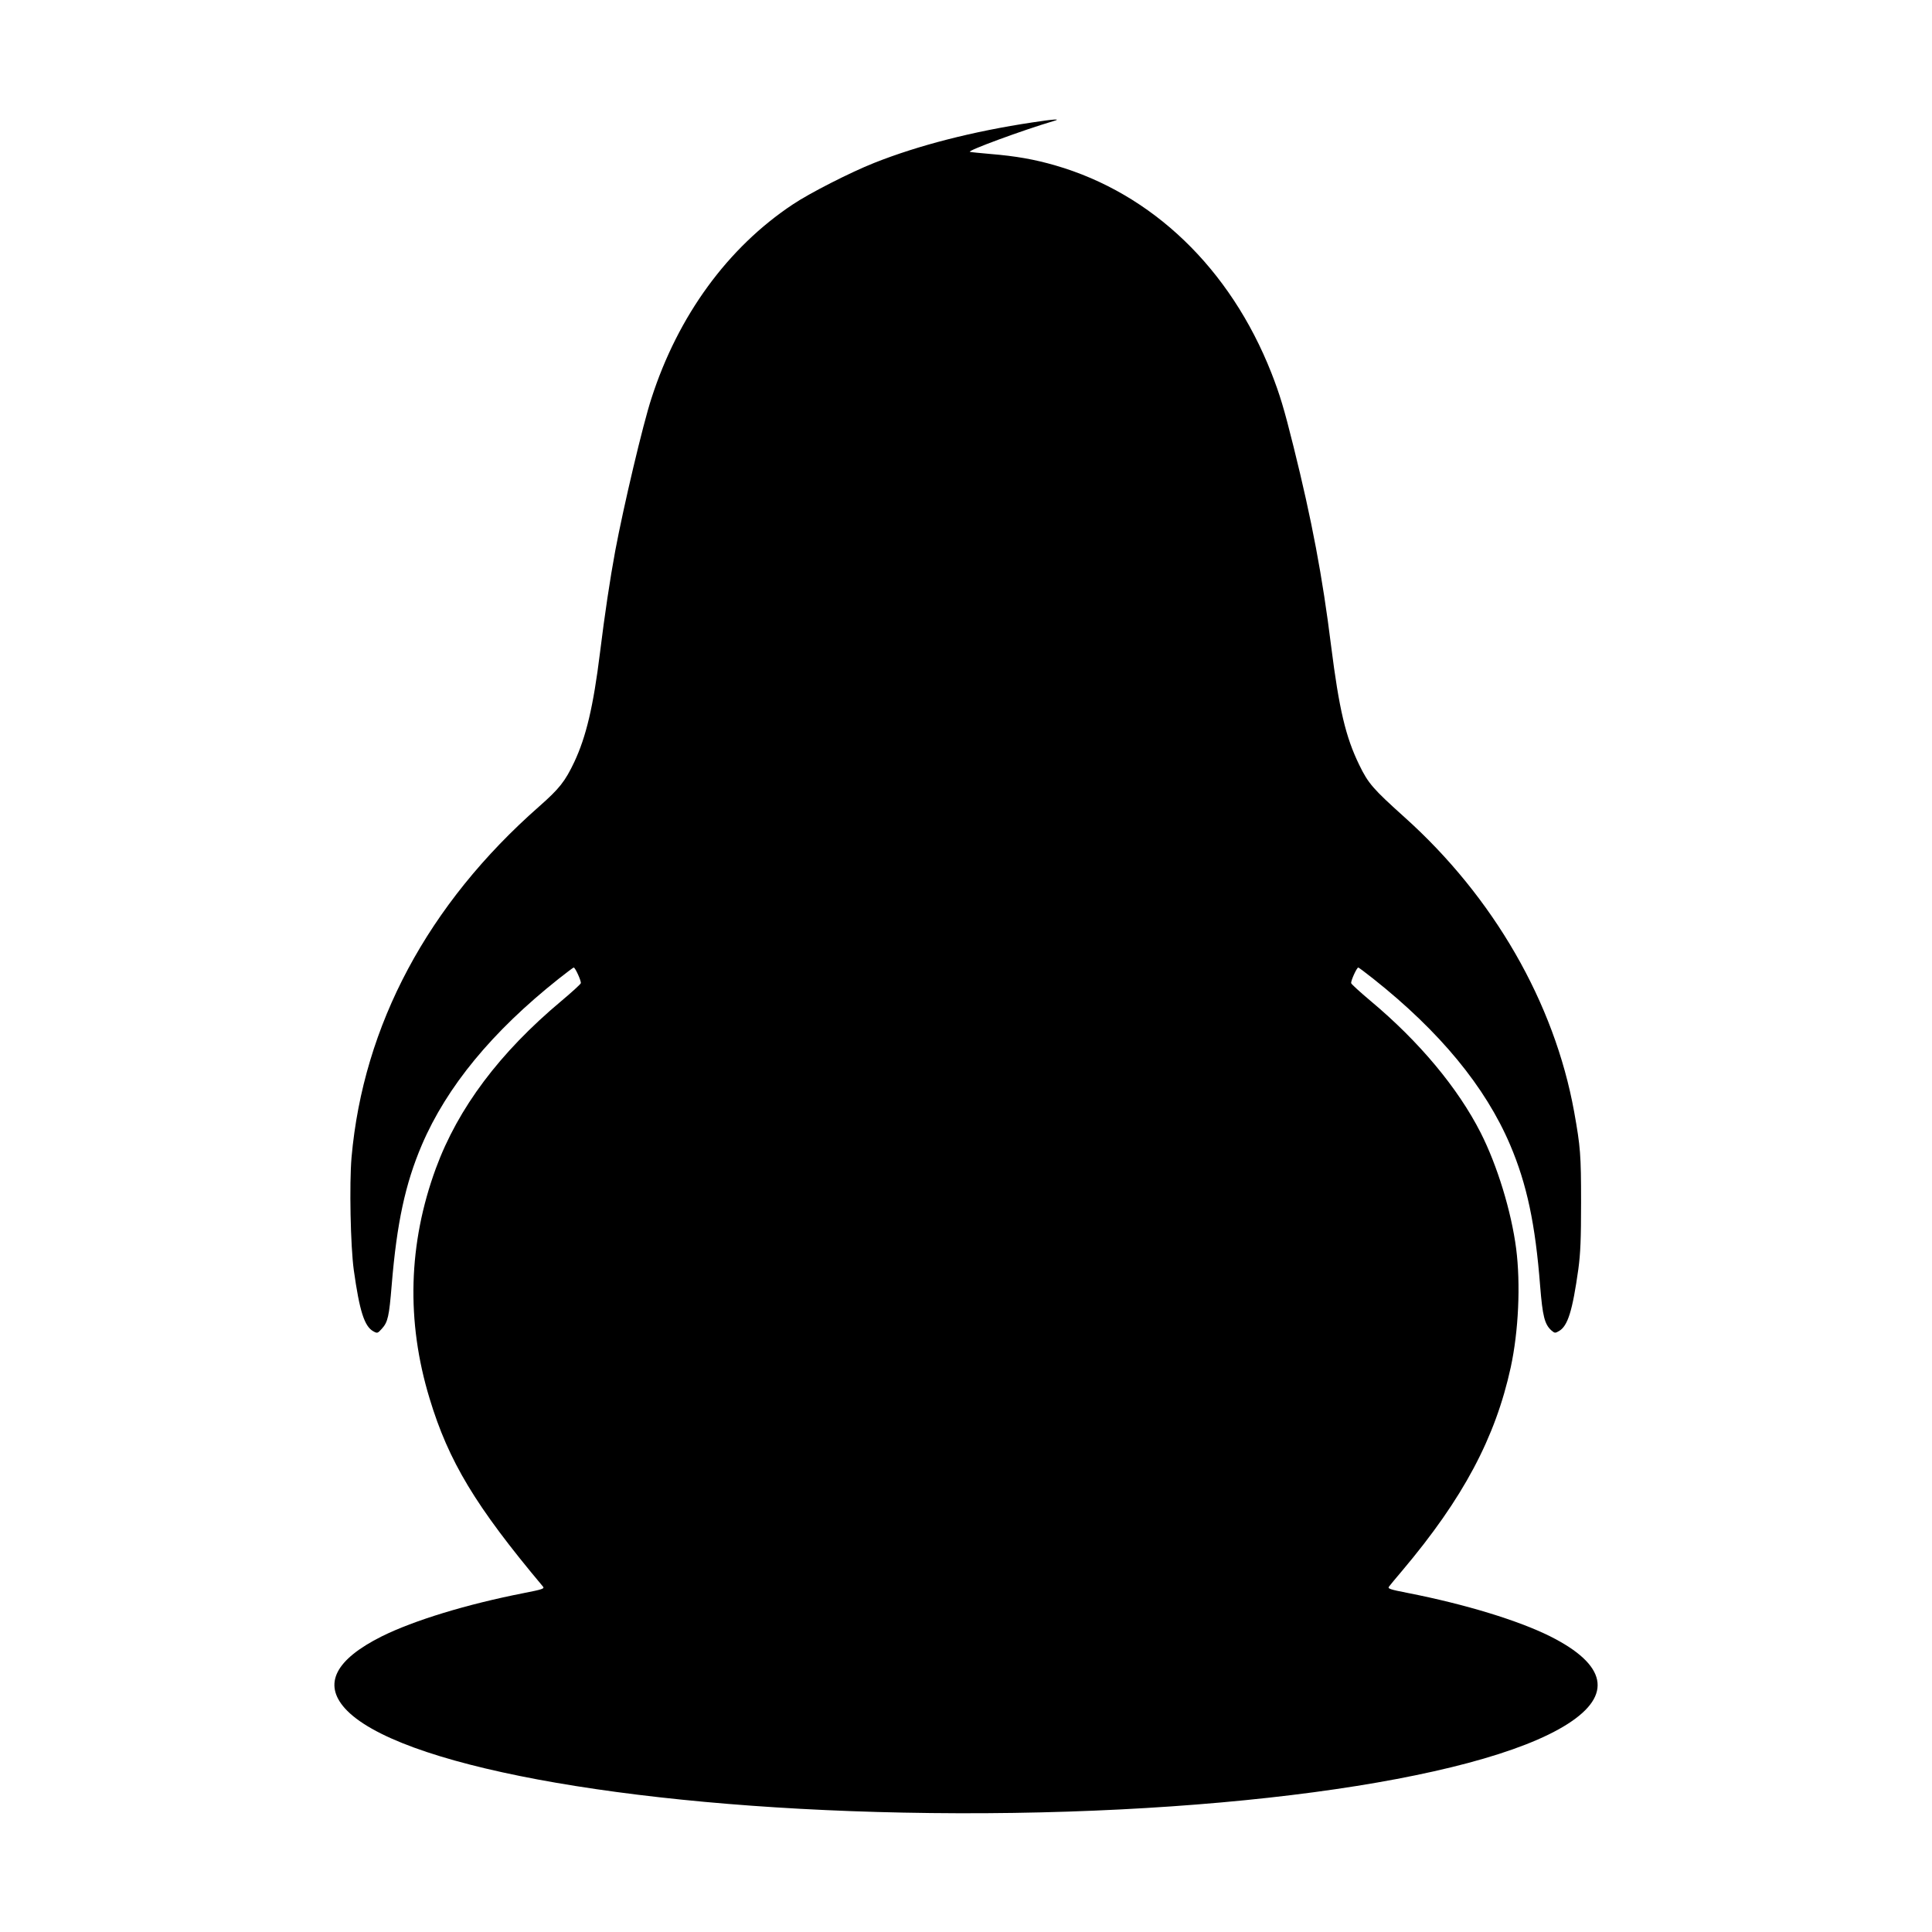  <svg version="1.0" xmlns="http://www.w3.org/2000/svg"
 width="1280pt" height="1280pt" viewBox="0 0 1280 1280"
 preserveAspectRatio="xMidYMid meet"><g transform="translate(0,1280) scale(0.1,-0.1)"
fill="#000000" stroke="none">
<path d="M6840 11989 c-393 -59 -756 -152 -1050 -269 -156 -62 -427 -200 -537
-274 -431 -286 -761 -738 -937 -1285 -57 -174 -184 -713 -240 -1011 -34 -183
-70 -423 -101 -675 -44 -356 -92 -557 -170 -723 -61 -129 -99 -177 -233 -295
-737 -648 -1165 -1448 -1243 -2325 -15 -175 -7 -587 15 -747 38 -271 70 -372
129 -405 27 -15 29 -14 57 17 40 44 48 82 65 288 34 413 90 672 200 930 165
385 465 750 906 1100 52 41 97 75 100 75 10 0 51 -90 47 -104 -2 -7 -59 -59
-128 -117 -410 -343 -685 -710 -832 -1109 -183 -498 -198 -1013 -42 -1525 126
-417 304 -713 751 -1246 12 -14 -1 -19 -124 -43 -383 -75 -731 -182 -943 -287
-308 -154 -390 -315 -245 -477 335 -373 1840 -654 3697 -691 1983 -40 3807
204 4405 588 299 191 258 392 -117 580 -211 105 -560 212 -942 287 -123 24
-136 29 -125 43 6 9 46 56 88 106 403 478 616 879 718 1346 52 240 66 551 36
786 -32 247 -125 551 -235 768 -151 297 -407 604 -730 874 -69 58 -126 110
-128 117 -4 14 37 104 47 104 3 0 48 -34 100 -75 440 -349 742 -715 906 -1100
111 -261 167 -524 199 -937 16 -197 29 -252 75 -293 21 -18 25 -18 49 -4 59
33 90 134 129 411 14 105 18 197 18 443 0 315 -4 365 -46 600 -131 722 -534
1422 -1124 1951 -208 187 -240 223 -300 347 -90 185 -133 368 -186 787 -57
459 -128 835 -249 1321 -63 253 -90 343 -147 489 -273 692 -789 1188 -1431
1374 -138 40 -261 62 -432 76 -69 6 -129 12 -134 14 -24 6 351 144 554 204 56
16 3 13 -140 -9z"/>
</g>
</svg>

